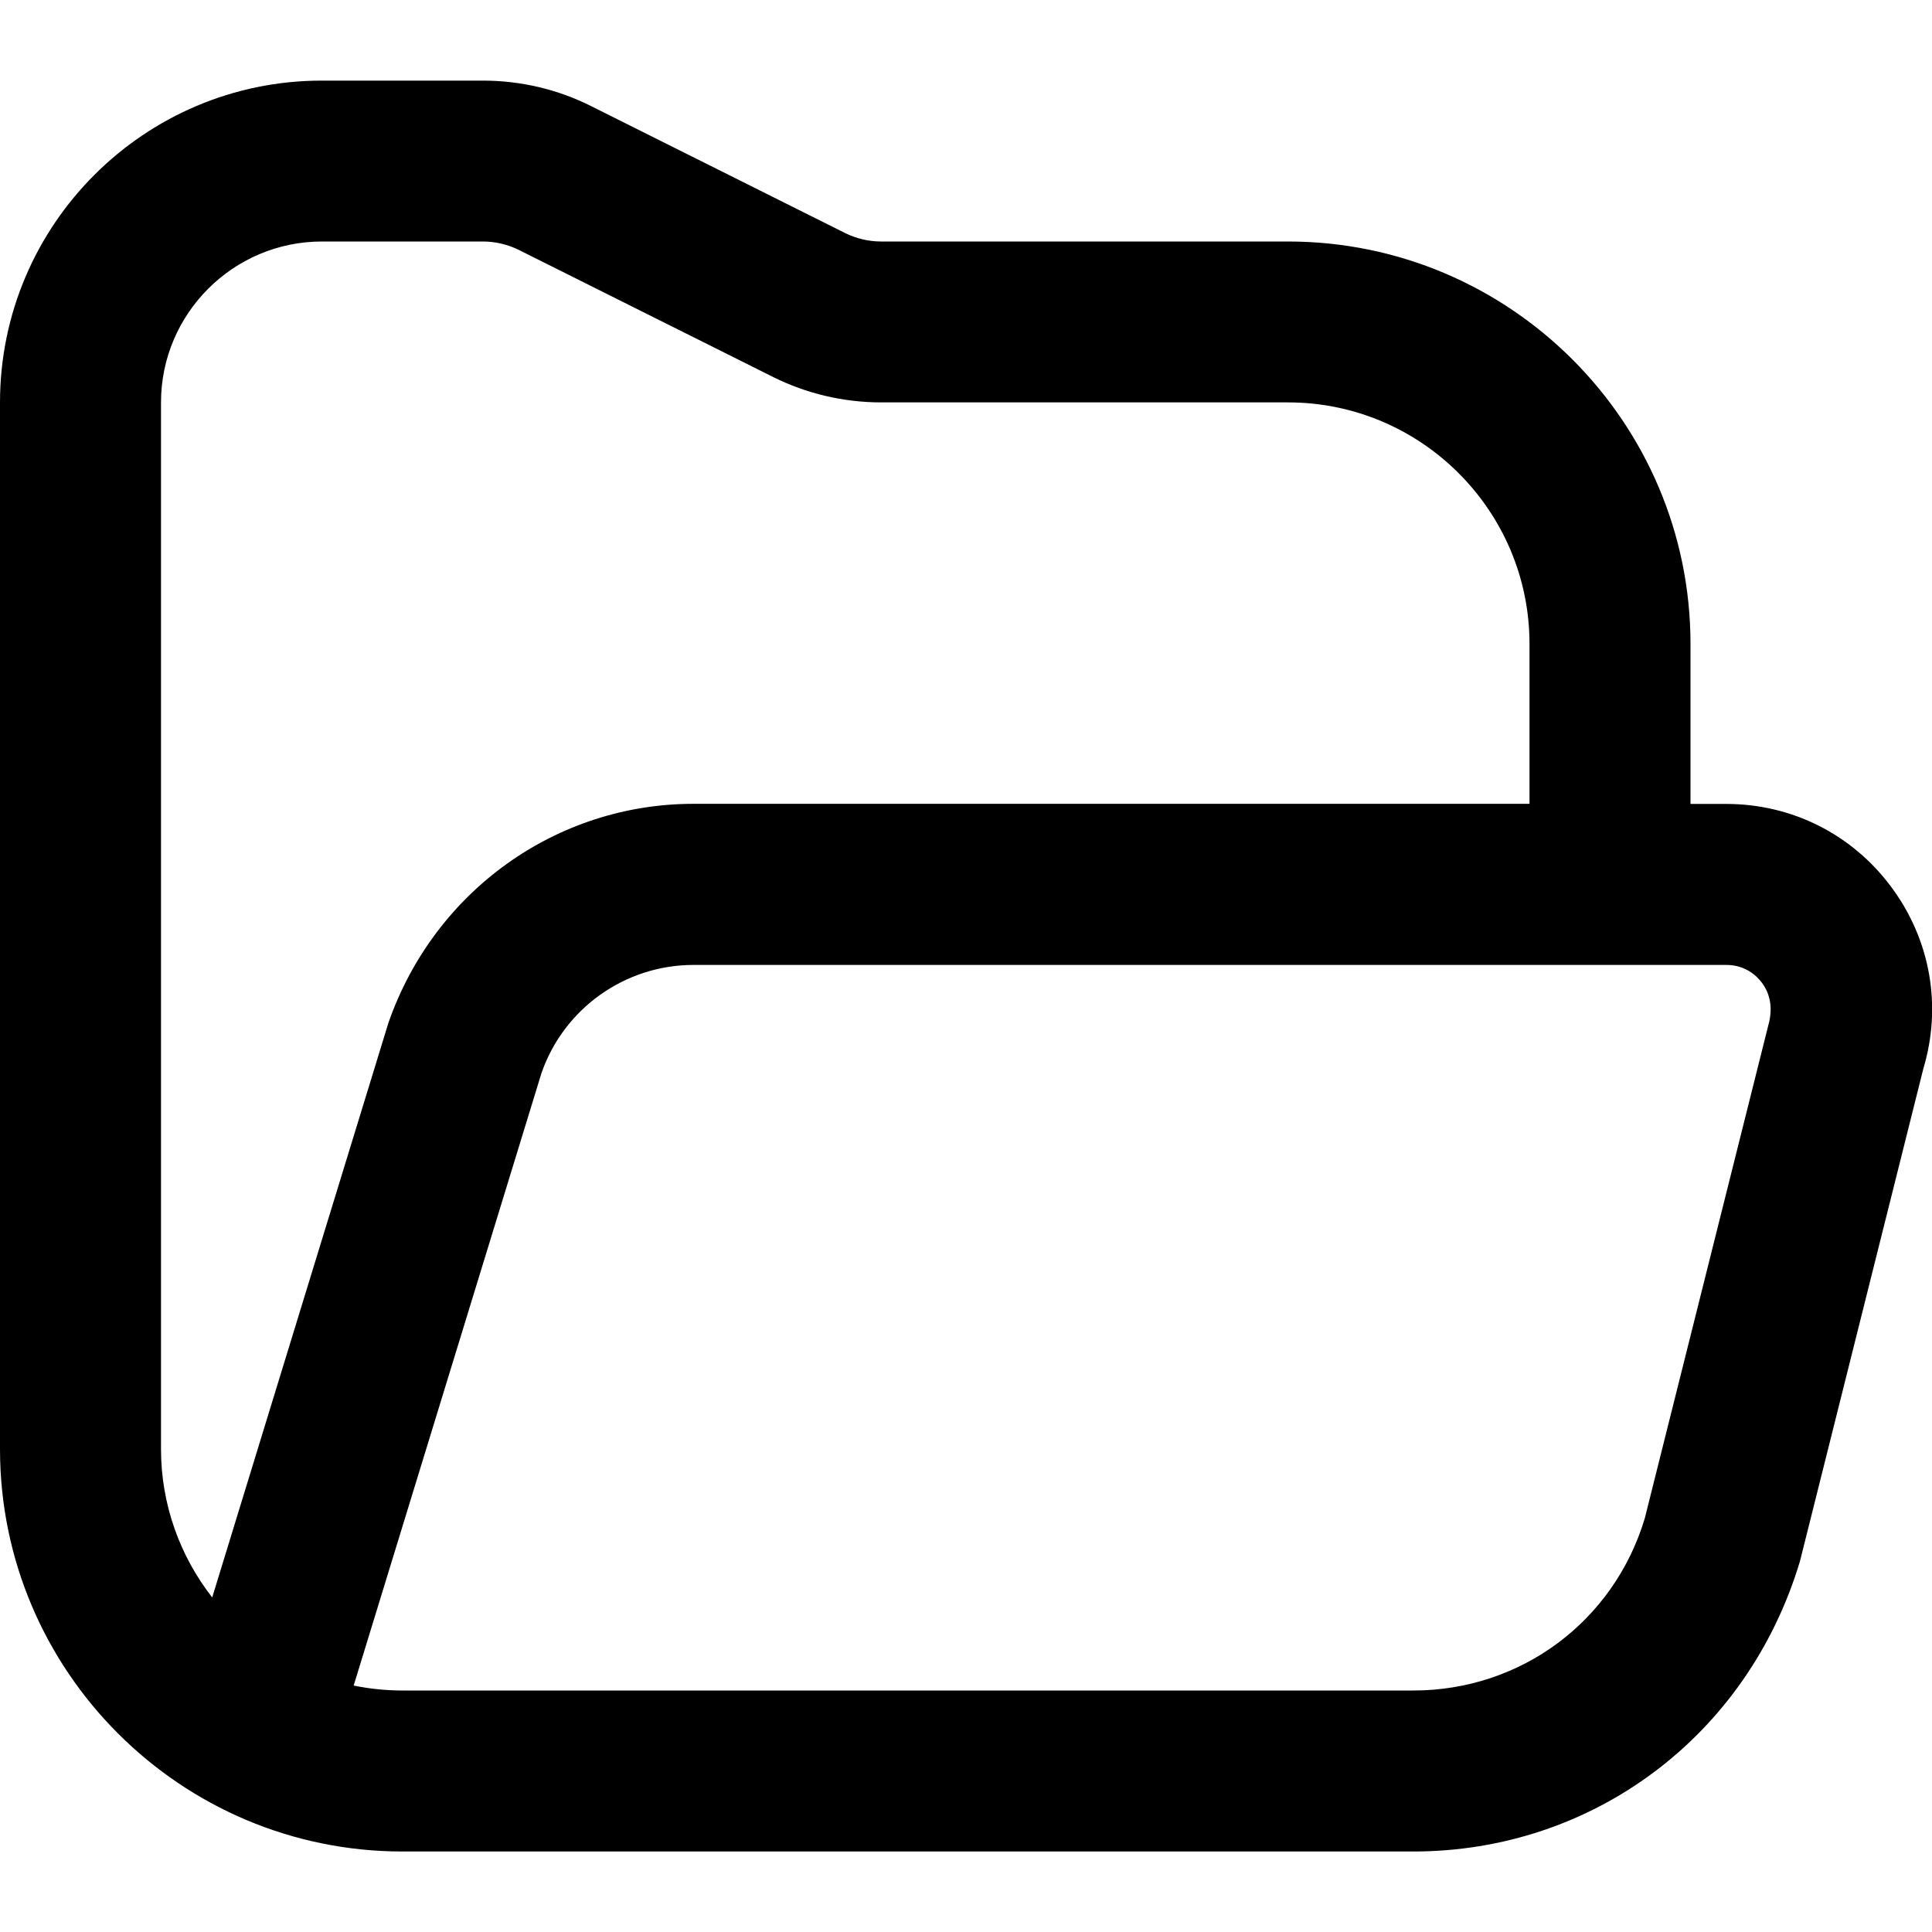<svg width="18" height="18" viewBox="0 0 18 18" fill="none" xmlns="http://www.w3.org/2000/svg">
<g clip-path="url(#clip0_425_30919)">
<path d="M17.62 8.263C17.255 7.772 16.694 7.49 16.082 7.49H15.75V6C15.75 3.932 14.068 2.25 12 2.25H8.208C8.092 2.25 7.976 2.222 7.873 2.171L5.506 0.988C5.196 0.832 4.848 0.751 4.5 0.751H3C1.345 0.75 0 2.095 0 3.75V13.5C0 15.568 1.682 17.25 3.75 17.25H13.168C14.838 17.25 16.281 16.176 16.77 14.545L17.919 9.958C18.095 9.371 17.985 8.754 17.62 8.263ZM1.5 13.5V3.75C1.5 2.923 2.173 2.25 3 2.25H4.5C4.615 2.25 4.732 2.278 4.835 2.329L7.202 3.512C7.512 3.667 7.86 3.749 8.208 3.749H12C13.241 3.749 14.25 4.759 14.25 5.999V7.489H6.461C5.186 7.489 4.048 8.299 3.619 9.529L1.977 14.883C1.679 14.501 1.5 14.021 1.5 13.5ZM16.473 9.56L15.324 14.146C15.036 15.106 14.17 15.75 13.168 15.75H3.75C3.594 15.75 3.442 15.734 3.295 15.704L5.045 9.997C5.255 9.394 5.824 8.99 6.462 8.99H16.083C16.265 8.99 16.37 9.095 16.417 9.158C16.463 9.221 16.534 9.352 16.473 9.56Z" fill="black"/>
</g>
<defs>
<clipPath id="clip0_425_30919">
<rect width="18" height="18" fill="white"/>
</clipPath>
</defs>
</svg>
